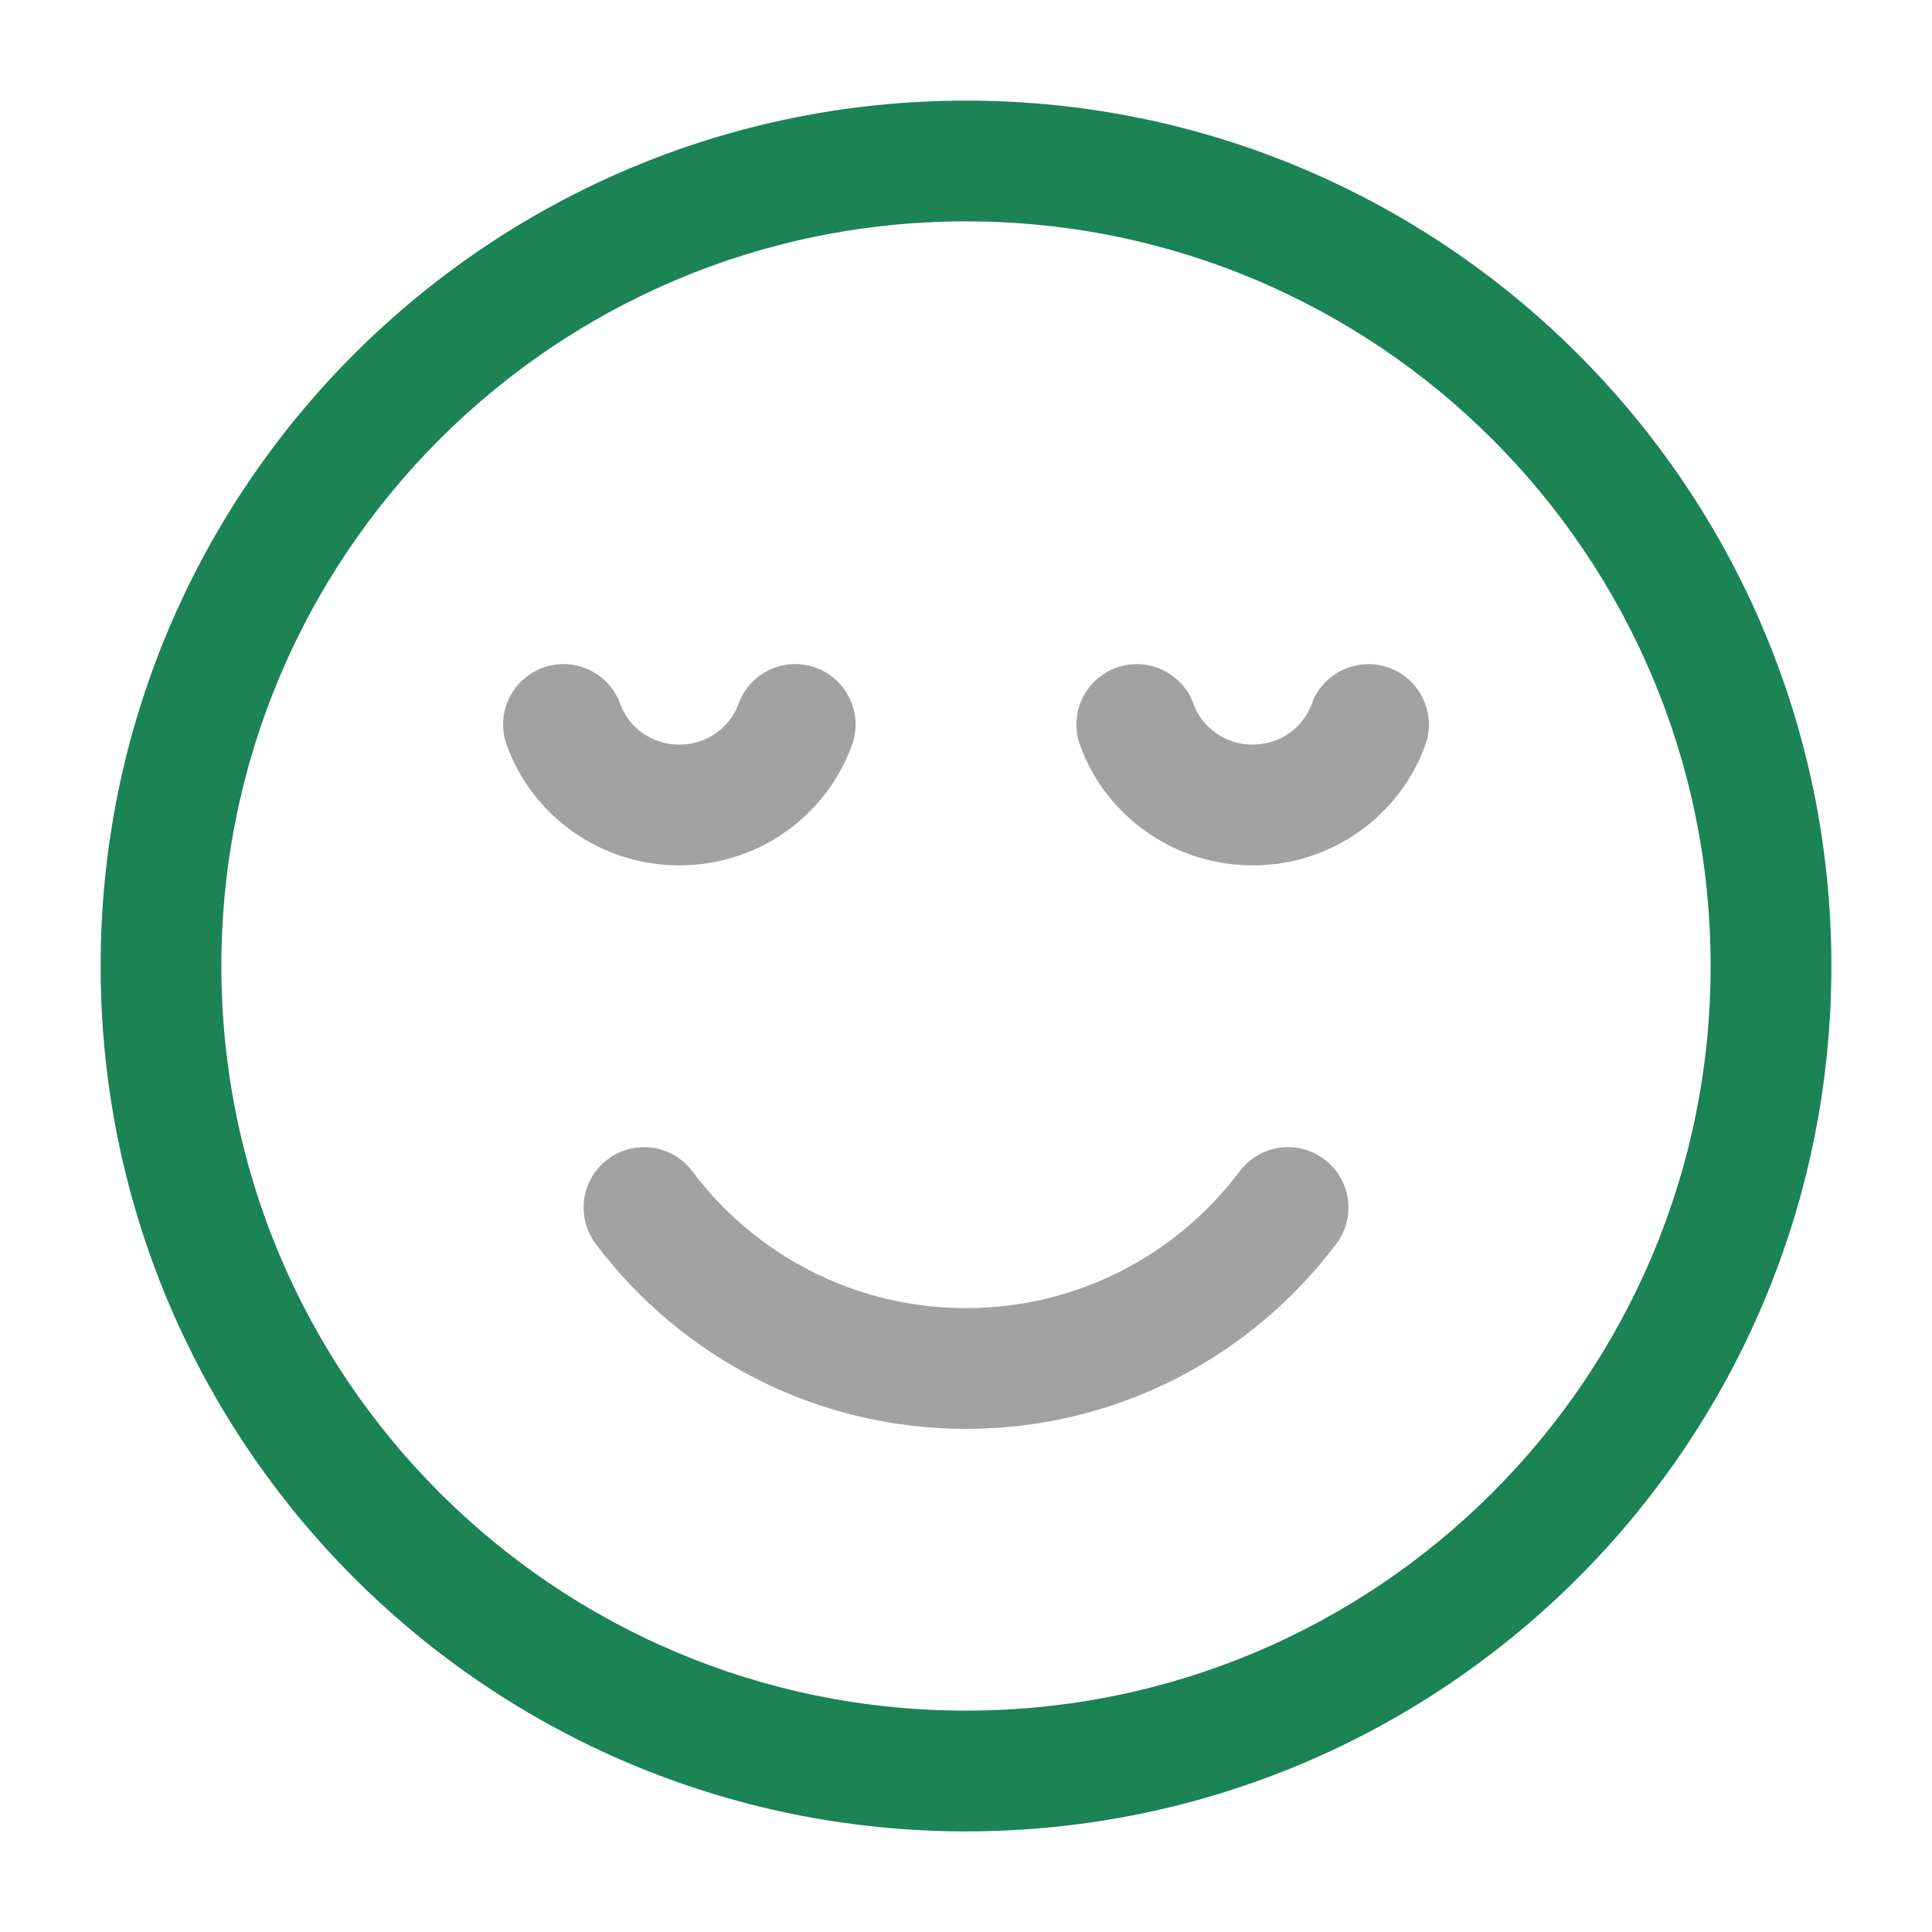 <svg width="24" height="24" viewBox="0 0 24 24" fill="none" xmlns="http://www.w3.org/2000/svg">
<path fill-rule="evenodd" clip-rule="evenodd" d="M12 2.75C6.891 2.75 2.75 6.891 2.75 12C2.75 17.109 6.891 21.25 12 21.25C17.109 21.25 21.25 17.109 21.25 12C21.25 6.891 17.109 2.75 12 2.75ZM1.25 12C1.25 6.063 6.063 1.25 12 1.25C17.937 1.25 22.75 6.063 22.75 12C22.75 17.937 17.937 22.75 12 22.75C6.063 22.75 1.25 17.937 1.25 12Z" fill="#1B8354"/>
<g opacity="0.4">
<path d="M8.6 14.55C8.351 14.219 7.881 14.152 7.55 14.401C7.218 14.649 7.152 15.12 7.4 15.451C8.448 16.846 10.118 17.75 12 17.75C13.882 17.75 15.552 16.846 16.6 15.451C16.849 15.12 16.782 14.649 16.451 14.401C16.119 14.152 15.649 14.219 15.4 14.55C14.624 15.584 13.39 16.25 12 16.25C10.61 16.25 9.376 15.584 8.6 14.55Z" fill="#161616"/>
<path d="M7.706 8.746C7.809 9.034 8.094 9.25 8.439 9.25C8.784 9.25 9.069 9.034 9.173 8.746C9.313 8.357 9.742 8.154 10.132 8.294C10.522 8.435 10.724 8.864 10.584 9.254C10.269 10.131 9.423 10.75 8.439 10.75C7.455 10.75 6.61 10.131 6.294 9.254C6.154 8.864 6.356 8.435 6.746 8.294C7.136 8.154 7.566 8.357 7.706 8.746Z" fill="#161616"/>
<path d="M14.827 8.746C14.931 9.034 15.216 9.25 15.561 9.25C15.906 9.25 16.191 9.034 16.294 8.746C16.434 8.357 16.864 8.154 17.254 8.294C17.643 8.435 17.846 8.864 17.706 9.254C17.39 10.131 16.545 10.75 15.561 10.75C14.577 10.75 13.731 10.131 13.416 9.254C13.276 8.864 13.478 8.435 13.868 8.294C14.258 8.154 14.687 8.357 14.827 8.746Z" fill="#161616"/>
</g>
</svg>
